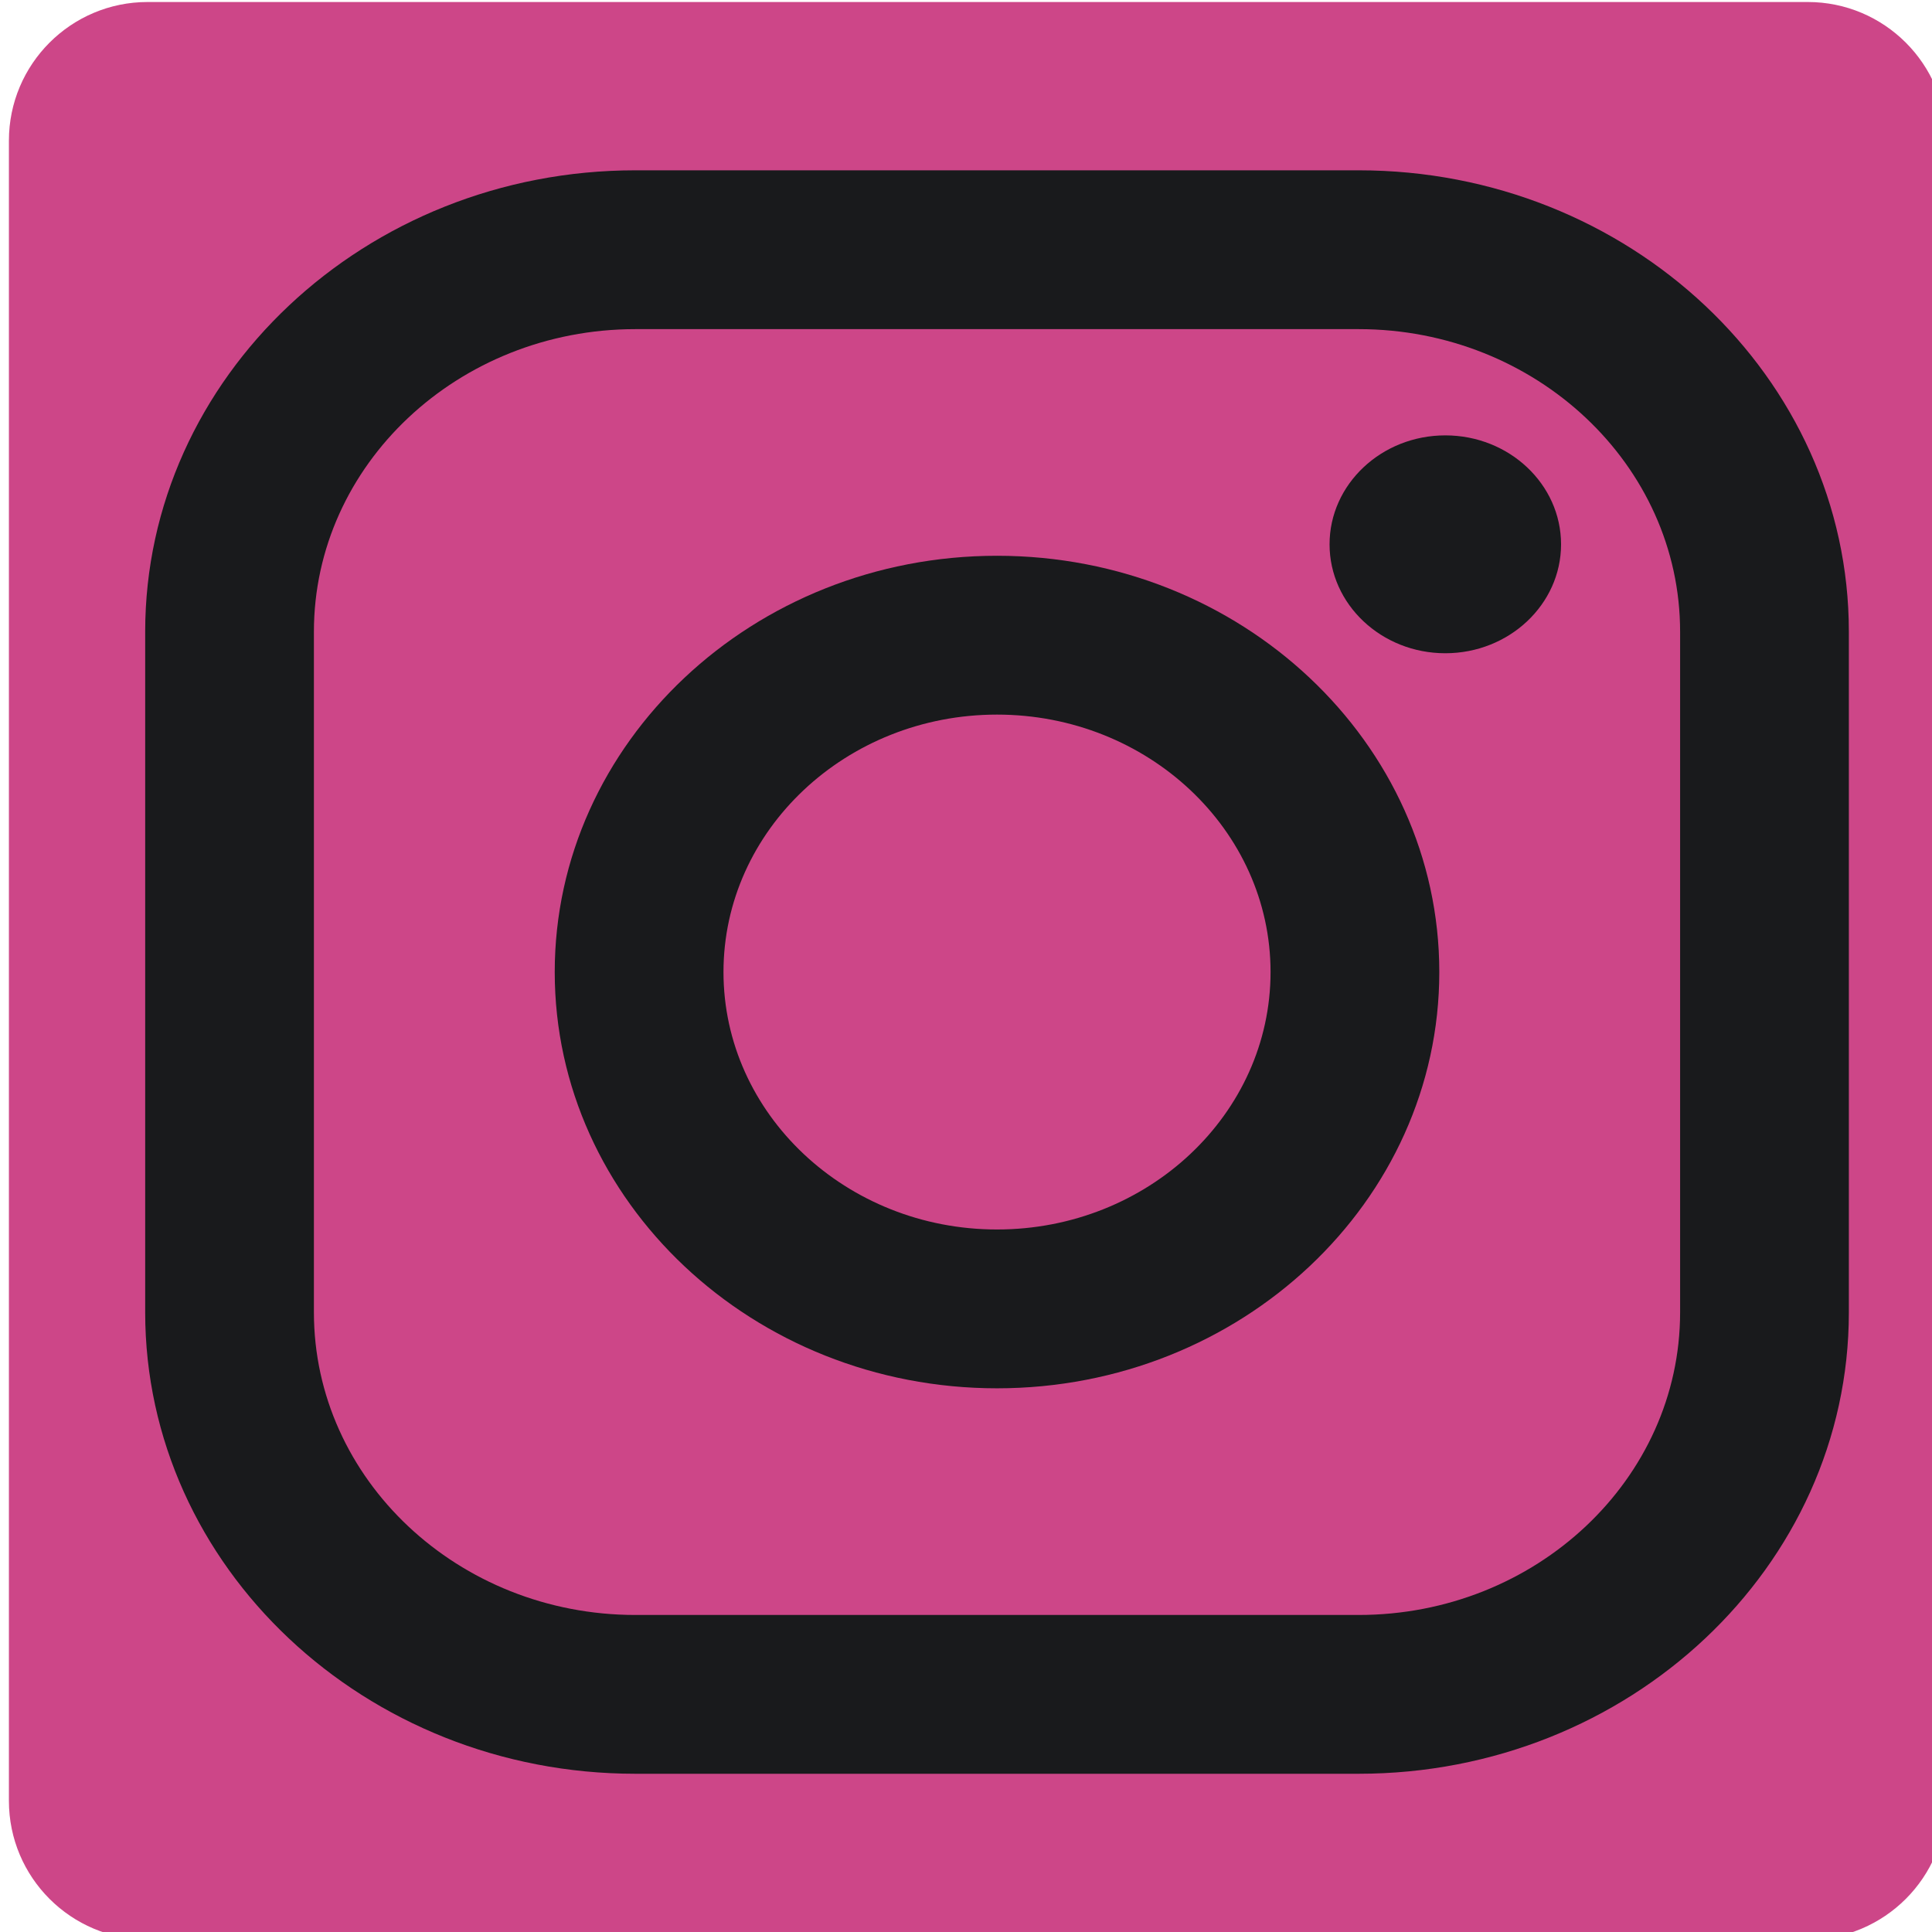 <?xml version="1.0" encoding="UTF-8" standalone="no"?>
<!DOCTYPE svg PUBLIC "-//W3C//DTD SVG 1.1//EN" "http://www.w3.org/Graphics/SVG/1.1/DTD/svg11.dtd">
<svg width="100%" height="100%" viewBox="0 0 29 29" version="1.1" xmlns="http://www.w3.org/2000/svg" xmlns:xlink="http://www.w3.org/1999/xlink" xml:space="preserve" xmlns:serif="http://www.serif.com/" style="fill-rule:evenodd;clip-rule:evenodd;stroke-linejoin:round;stroke-miterlimit:2;">
    <g transform="matrix(0.029,0,0,0.029,-46.944,-10.671)">
        <path d="M2626.23,440.8L2626.23,1300.06C2626.23,1339.71 2594.08,1371.86 2554.43,1371.86L1695.17,1371.86C1655.52,1371.86 1623.37,1339.71 1623.37,1300.06L1623.37,440.8C1623.37,401.148 1655.52,369.003 1695.17,369.003L2554.43,369.003C2594.08,369.003 2626.23,401.148 2626.23,440.8Z" style="fill:rgb(205,70,136);fill-rule:nonzero;"/>
    </g>
    <g transform="matrix(0.017,0,0,0.016,-2.083,-1.455)">
        <g transform="matrix(2,0,0,2,-3246.74,-738.006)">
            <path d="M2124.8,991.189C2058.21,991.189 2004.04,937.017 2004.04,870.431C2004.04,803.843 2058.21,749.671 2124.8,749.671C2191.39,749.671 2245.56,803.843 2245.56,870.431C2245.56,937.017 2191.39,991.189 2124.8,991.189ZM2124.8,675.169C2017.13,675.169 1929.54,762.763 1929.54,870.431C1929.54,978.099 2017.13,1065.69 2124.8,1065.69C2232.47,1065.69 2320.06,978.099 2320.06,870.431C2320.06,762.763 2232.47,675.169 2124.8,675.169Z" style="fill:rgb(25,26,28);fill-rule:nonzero;"/>
        </g>
        <g transform="matrix(2,0,0,2,-3246.74,-738.006)">
            <path d="M2426.37,1030.07C2426.37,1108.34 2362.7,1172.01 2284.43,1172.01L1965.16,1172.01C1886.9,1172.01 1823.22,1108.34 1823.22,1030.07L1823.22,710.788C1823.22,632.529 1886.9,568.859 1965.16,568.859L2284.43,568.859C2362.7,568.859 2426.37,632.529 2426.37,710.788L2426.37,1030.07ZM2284.43,494.359L1965.16,494.359C1845.82,494.359 1748.73,591.448 1748.73,710.788L1748.73,1030.07C1748.73,1149.41 1845.82,1246.5 1965.16,1246.5L2284.43,1246.5C2403.78,1246.5 2500.87,1149.41 2500.87,1030.07L2500.87,710.788C2500.87,591.448 2403.78,494.359 2284.43,494.359Z" style="fill:rgb(25,26,28);fill-rule:nonzero;"/>
        </g>
        <g transform="matrix(2,0,0,2,-3246.74,-738.006)">
            <path d="M2322.71,618.695C2294.54,618.695 2271.61,641.62 2271.61,669.8C2271.61,697.974 2294.54,720.893 2322.71,720.893C2350.89,720.893 2373.81,697.974 2373.81,669.8C2373.81,641.62 2350.89,618.695 2322.71,618.695Z" style="fill:rgb(25,26,28);fill-rule:nonzero;"/>
        </g>
    </g>
</svg>
